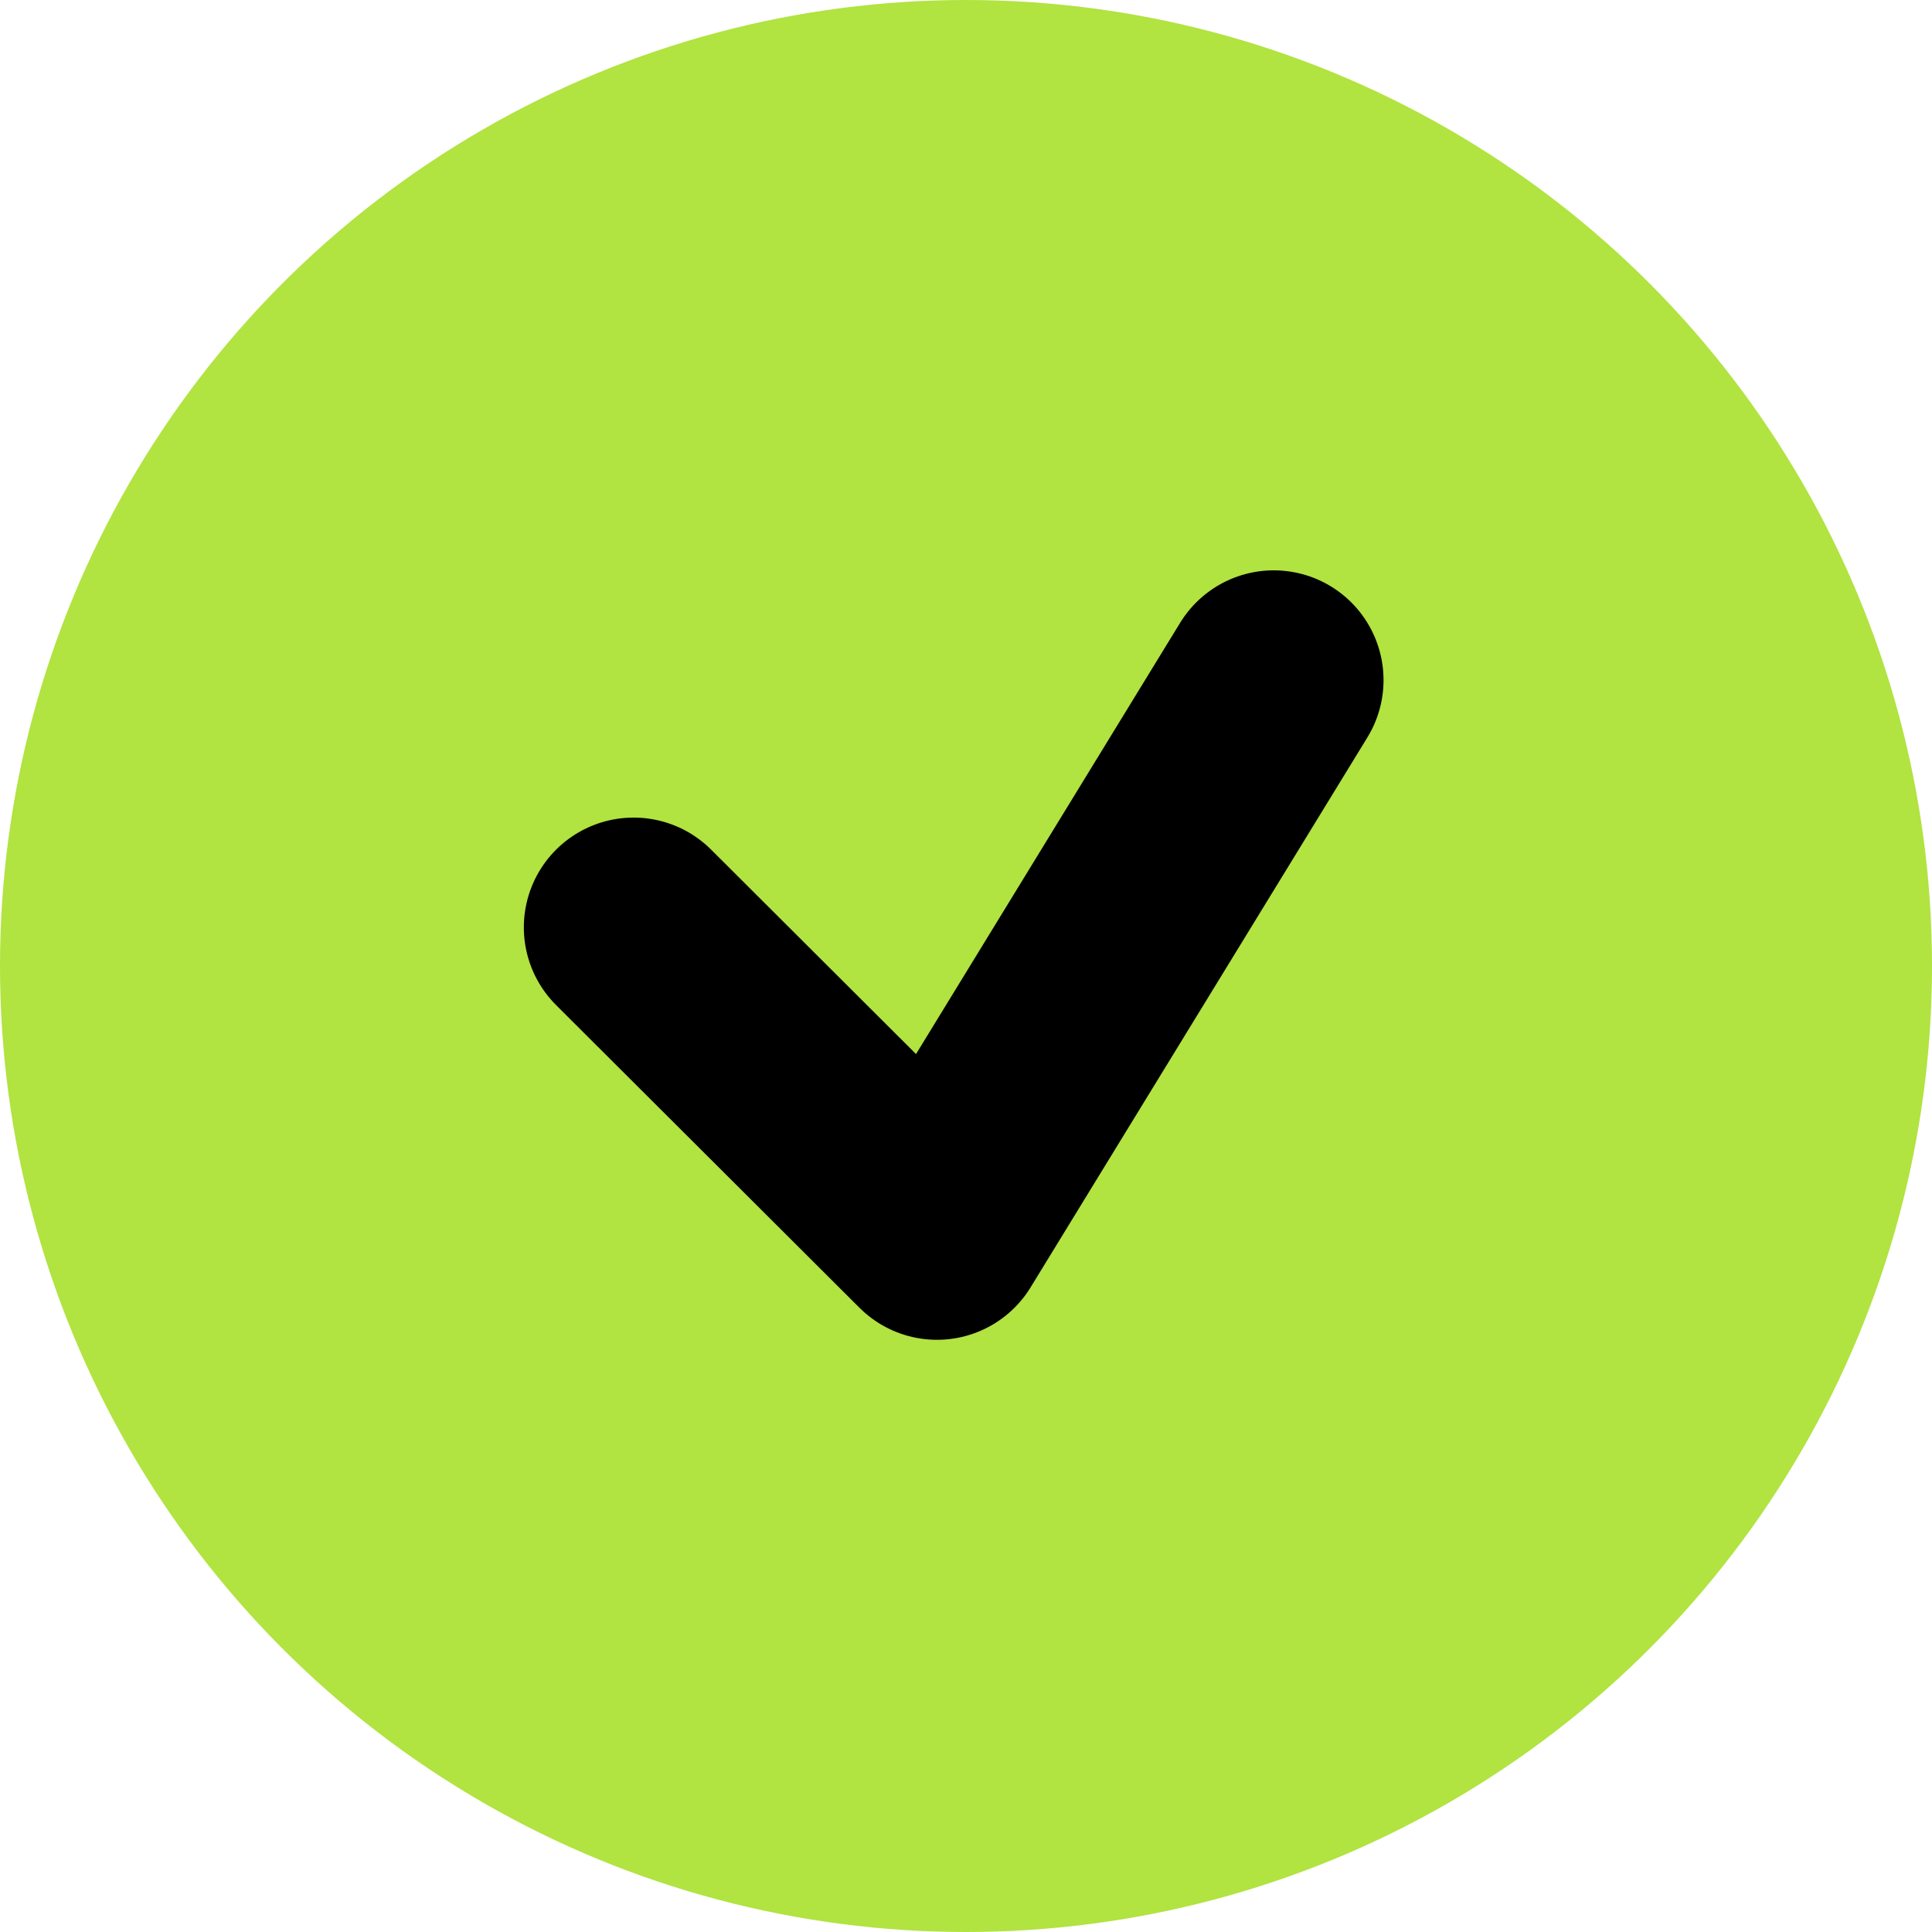 <?xml version="1.0" encoding="UTF-8"?> <svg xmlns="http://www.w3.org/2000/svg" width="44" height="44" viewBox="0 0 44 44" fill="none"><circle cx="22" cy="22" r="22" fill="#B1E341"></circle><path d="M14.43 21.12L21.339 28.013L29.009 15.489" stroke="black" stroke-width="5" stroke-linecap="round" stroke-linejoin="round"></path></svg> 